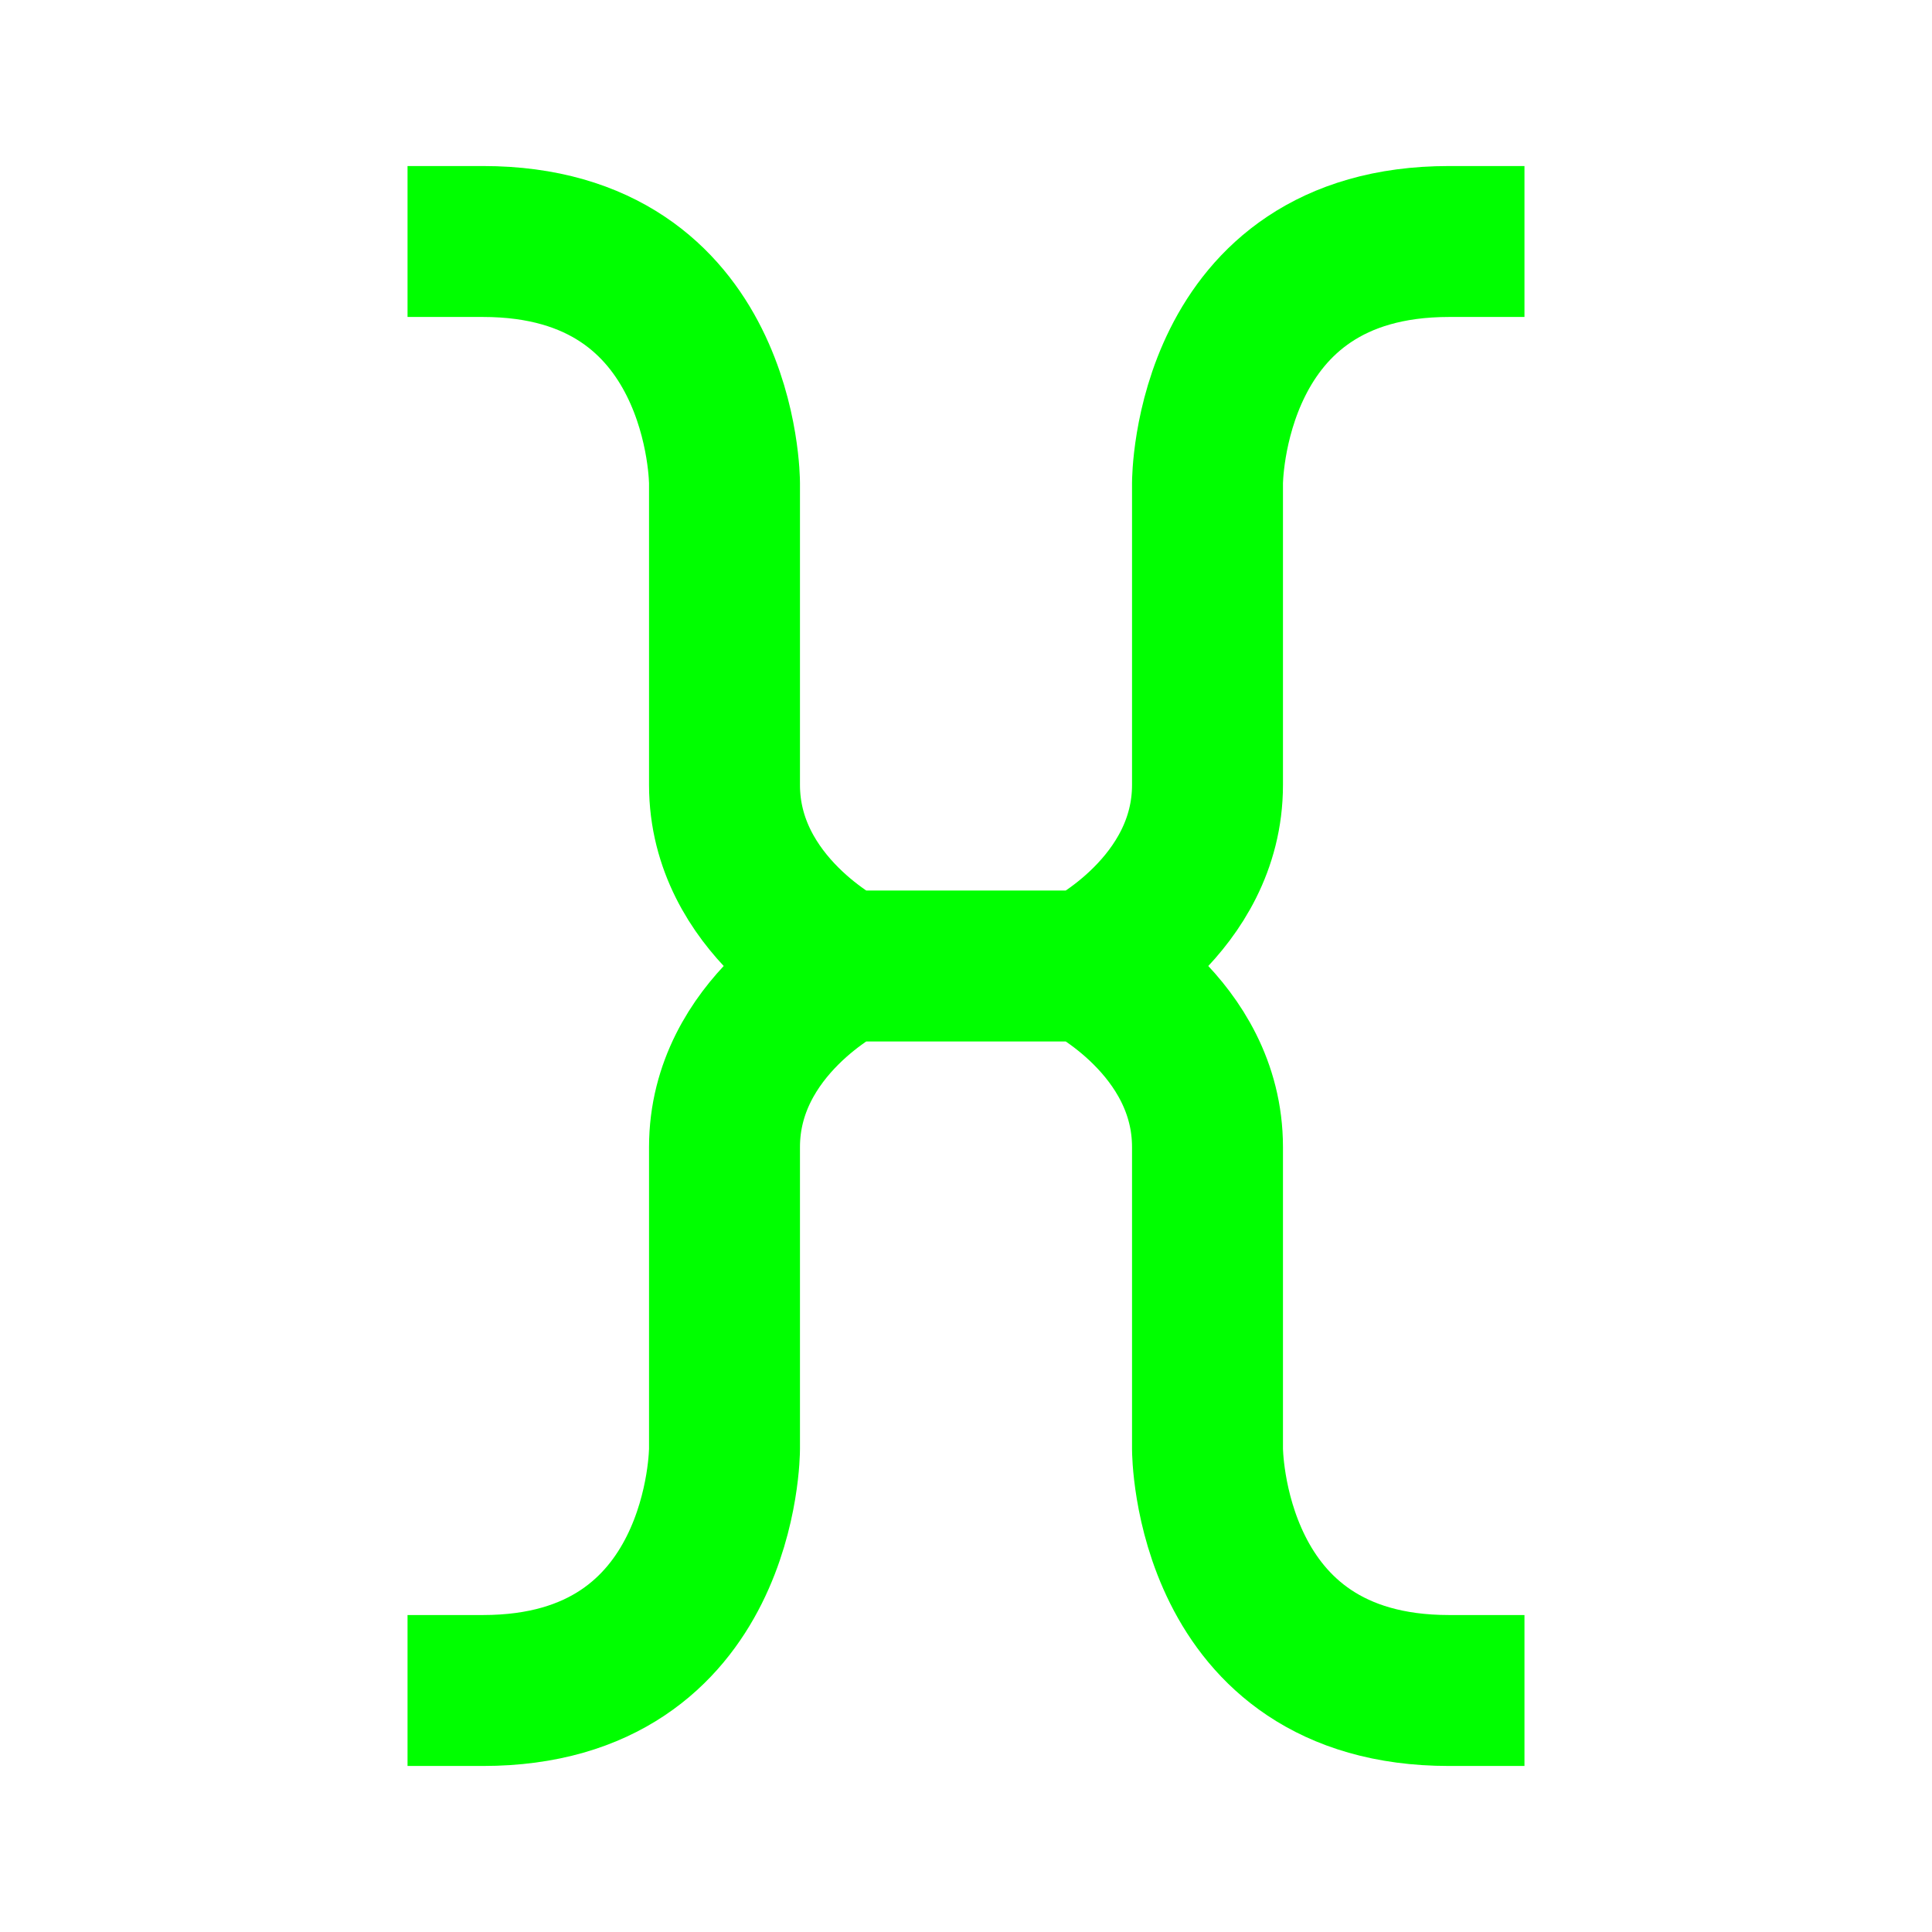 <?xml version="1.0" encoding="UTF-8"?>
<svg width="32" height="32" viewBox="0 0 32 32" version="1.1" xmlns="http://www.w3.org/2000/svg">
  <style>
    .main-path {
      fill: none;
      stroke: #00ff00;
      stroke-width: 2.5;
      stroke-linecap: square;
      filter: drop-shadow(0 0 2px #00ff00);
    }
    @media (prefers-color-scheme: light) {
      .main-path {
        stroke: #008800;
      }
    }
  </style>
  <path class="main-path" d="
    M 8,4
    C 12,4 12,8 12,8
    L 12,13
    C 12,15 14,16 14,16
    C 14,16 12,17 12,19
    L 12,24
    C 12,24 12,28 8,28
    M 24,4
    C 20,4 20,8 20,8
    L 20,13
    C 20,15 18,16 18,16
    C 18,16 20,17 20,19
    L 20,24
    C 20,24 20,28 24,28
    M 14,16
    L 18,16
  "/>
</svg> 